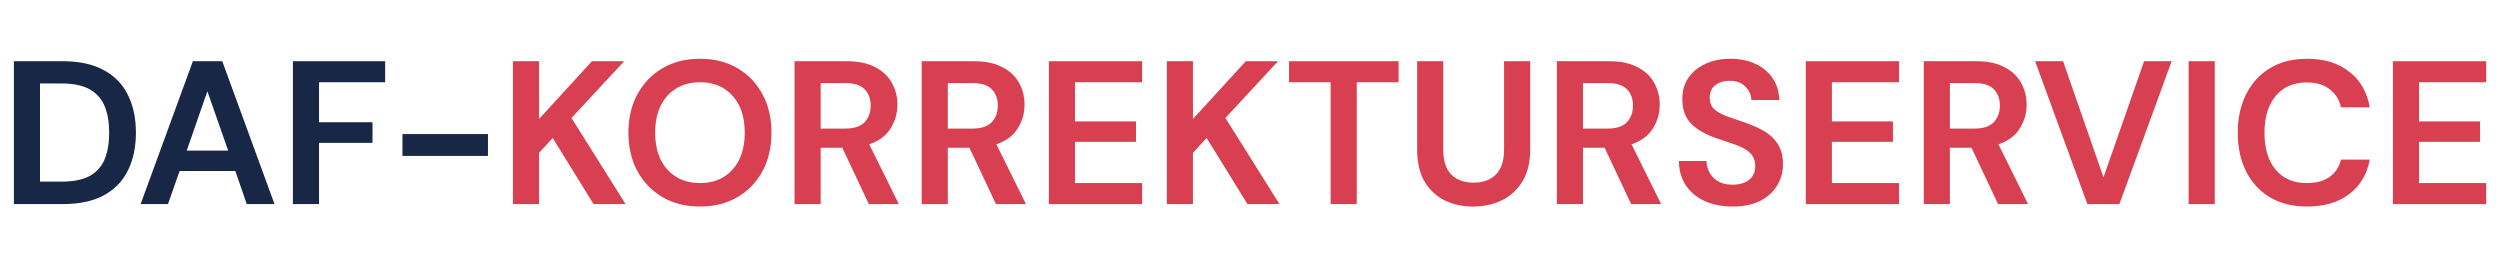 <svg width="147" height="15" viewBox="0 0 147 15" fill="none" xmlns="http://www.w3.org/2000/svg">
<path d="M0.816 12V3.6H3.684C4.668 3.6 5.476 3.776 6.108 4.128C6.748 4.472 7.22 4.96 7.524 5.592C7.836 6.216 7.992 6.952 7.992 7.8C7.992 8.648 7.836 9.388 7.524 10.02C7.22 10.644 6.748 11.132 6.108 11.484C5.476 11.828 4.668 12 3.684 12H0.816ZM2.352 10.68H3.612C4.316 10.68 4.872 10.568 5.28 10.344C5.688 10.112 5.98 9.784 6.156 9.36C6.332 8.928 6.42 8.408 6.42 7.8C6.42 7.2 6.332 6.684 6.156 6.252C5.98 5.82 5.688 5.488 5.28 5.256C4.872 5.024 4.316 4.908 3.612 4.908H2.352V10.68Z" fill="#192746"/>
<path d="M8.269 12L11.341 3.6H13.069L16.141 12H14.509L13.837 10.056H10.561L9.877 12H8.269ZM10.981 8.856H13.417L12.193 5.364L10.981 8.856Z" fill="#192746"/>
<path d="M17.223 12V3.6H22.647V4.836H18.759V7.188H21.903V8.4H18.759V12H17.223Z" fill="#192746"/>
<path d="M23.664 9.168V7.884H28.692V9.168H23.664Z" fill="#192746"/>
<path d="M30.16 12V3.6H31.696V6.996L34.804 3.6H36.7L33.604 6.936L36.784 12H34.9L32.5 8.112L31.696 8.988V12H30.16Z" fill="#D83F50"/>
<path d="M41.163 12.144C40.323 12.144 39.587 11.96 38.955 11.592C38.331 11.224 37.839 10.716 37.479 10.068C37.127 9.412 36.951 8.656 36.951 7.8C36.951 6.944 37.127 6.192 37.479 5.544C37.839 4.888 38.331 4.376 38.955 4.008C39.587 3.64 40.323 3.456 41.163 3.456C41.995 3.456 42.727 3.64 43.359 4.008C43.991 4.376 44.483 4.888 44.835 5.544C45.187 6.192 45.363 6.944 45.363 7.8C45.363 8.656 45.187 9.412 44.835 10.068C44.483 10.716 43.991 11.224 43.359 11.592C42.727 11.96 41.995 12.144 41.163 12.144ZM41.163 10.764C41.963 10.764 42.599 10.5 43.071 9.972C43.551 9.444 43.791 8.72 43.791 7.8C43.791 6.88 43.551 6.156 43.071 5.628C42.599 5.1 41.963 4.836 41.163 4.836C40.363 4.836 39.723 5.1 39.243 5.628C38.763 6.156 38.523 6.88 38.523 7.8C38.523 8.72 38.763 9.444 39.243 9.972C39.723 10.5 40.363 10.764 41.163 10.764Z" fill="#D83F50"/>
<path d="M46.719 12V3.6H49.803C50.475 3.6 51.027 3.716 51.459 3.948C51.899 4.172 52.227 4.48 52.443 4.872C52.659 5.256 52.767 5.684 52.767 6.156C52.767 6.668 52.631 7.136 52.359 7.56C52.095 7.984 51.679 8.292 51.111 8.484L52.851 12H51.087L49.527 8.688H48.255V12H46.719ZM48.255 7.56H49.707C50.219 7.56 50.595 7.436 50.835 7.188C51.075 6.94 51.195 6.612 51.195 6.204C51.195 5.804 51.075 5.484 50.835 5.244C50.603 5.004 50.223 4.884 49.695 4.884H48.255V7.56Z" fill="#D83F50"/>
<path d="M54.195 12V3.6H57.279C57.951 3.6 58.503 3.716 58.935 3.948C59.375 4.172 59.703 4.48 59.919 4.872C60.135 5.256 60.243 5.684 60.243 6.156C60.243 6.668 60.107 7.136 59.835 7.56C59.571 7.984 59.155 8.292 58.587 8.484L60.327 12H58.563L57.003 8.688H55.731V12H54.195ZM55.731 7.56H57.183C57.695 7.56 58.071 7.436 58.311 7.188C58.551 6.94 58.671 6.612 58.671 6.204C58.671 5.804 58.551 5.484 58.311 5.244C58.079 5.004 57.699 4.884 57.171 4.884H55.731V7.56Z" fill="#D83F50"/>
<path d="M61.672 12V3.6H67.156V4.836H63.208V7.14H66.796V8.34H63.208V10.764H67.156V12H61.672Z" fill="#D83F50"/>
<path d="M68.609 12V3.6H70.145V6.996L73.253 3.6H75.149L72.053 6.936L75.233 12H73.349L70.949 8.112L70.145 8.988V12H68.609Z" fill="#D83F50"/>
<path d="M78.241 12V4.836H75.793V3.6H82.237V4.836H79.777V12H78.241Z" fill="#D83F50"/>
<path d="M86.615 12.144C85.999 12.144 85.443 12.024 84.947 11.784C84.451 11.536 84.055 11.164 83.759 10.668C83.471 10.172 83.327 9.544 83.327 8.784V3.6H84.863V8.796C84.863 9.452 85.019 9.94 85.331 10.26C85.651 10.58 86.091 10.74 86.651 10.74C87.203 10.74 87.639 10.58 87.959 10.26C88.279 9.94 88.439 9.452 88.439 8.796V3.6H89.975V8.784C89.975 9.544 89.823 10.172 89.519 10.668C89.215 11.164 88.807 11.536 88.295 11.784C87.791 12.024 87.231 12.144 86.615 12.144Z" fill="#D83F50"/>
<path d="M91.543 12V3.6H94.627C95.299 3.6 95.851 3.716 96.283 3.948C96.723 4.172 97.051 4.48 97.267 4.872C97.483 5.256 97.591 5.684 97.591 6.156C97.591 6.668 97.455 7.136 97.183 7.56C96.919 7.984 96.503 8.292 95.935 8.484L97.675 12H95.911L94.351 8.688H93.079V12H91.543ZM93.079 7.56H94.531C95.043 7.56 95.419 7.436 95.659 7.188C95.899 6.94 96.019 6.612 96.019 6.204C96.019 5.804 95.899 5.484 95.659 5.244C95.427 5.004 95.047 4.884 94.519 4.884H93.079V7.56Z" fill="#D83F50"/>
<path d="M101.888 12.144C101.272 12.144 100.728 12.04 100.256 11.832C99.784 11.616 99.412 11.312 99.139 10.92C98.868 10.52 98.728 10.036 98.719 9.468H100.34C100.356 9.86 100.496 10.192 100.76 10.464C101.032 10.728 101.404 10.86 101.876 10.86C102.284 10.86 102.608 10.764 102.848 10.572C103.088 10.372 103.208 10.108 103.208 9.78C103.208 9.436 103.1 9.168 102.884 8.976C102.676 8.784 102.396 8.628 102.044 8.508C101.692 8.388 101.316 8.26 100.916 8.124C100.268 7.9 99.772 7.612 99.427 7.26C99.091 6.908 98.924 6.44 98.924 5.856C98.915 5.36 99.031 4.936 99.272 4.584C99.519 4.224 99.856 3.948 100.28 3.756C100.704 3.556 101.192 3.456 101.744 3.456C102.304 3.456 102.796 3.556 103.22 3.756C103.652 3.956 103.988 4.236 104.228 4.596C104.476 4.956 104.608 5.384 104.624 5.88H102.98C102.972 5.584 102.856 5.324 102.632 5.1C102.416 4.868 102.112 4.752 101.72 4.752C101.384 4.744 101.1 4.828 100.868 5.004C100.644 5.172 100.532 5.42 100.532 5.748C100.532 6.028 100.62 6.252 100.796 6.42C100.972 6.58 101.212 6.716 101.516 6.828C101.82 6.94 102.168 7.06 102.56 7.188C102.976 7.332 103.356 7.5 103.7 7.692C104.044 7.884 104.32 8.14 104.528 8.46C104.736 8.772 104.84 9.176 104.84 9.672C104.84 10.112 104.728 10.52 104.504 10.896C104.28 11.272 103.948 11.576 103.508 11.808C103.068 12.032 102.528 12.144 101.888 12.144Z" fill="#D83F50"/>
<path d="M106.18 12V3.6H111.664V4.836H107.716V7.14H111.304V8.34H107.716V10.764H111.664V12H106.18Z" fill="#D83F50"/>
<path d="M113.117 12V3.6H116.201C116.873 3.6 117.425 3.716 117.857 3.948C118.297 4.172 118.625 4.48 118.841 4.872C119.057 5.256 119.165 5.684 119.165 6.156C119.165 6.668 119.029 7.136 118.757 7.56C118.493 7.984 118.077 8.292 117.509 8.484L119.249 12H117.485L115.925 8.688H114.653V12H113.117ZM114.653 7.56H116.105C116.617 7.56 116.993 7.436 117.233 7.188C117.473 6.94 117.593 6.612 117.593 6.204C117.593 5.804 117.473 5.484 117.233 5.244C117.001 5.004 116.621 4.884 116.093 4.884H114.653V7.56Z" fill="#D83F50"/>
<path d="M122.737 12L119.665 3.6H121.309L123.685 10.428L126.073 3.6H127.693L124.621 12H122.737Z" fill="#D83F50"/>
<path d="M128.691 12V3.6H130.227V12H128.691Z" fill="#D83F50"/>
<path d="M135.659 12.144C134.811 12.144 134.083 11.964 133.475 11.604C132.867 11.236 132.399 10.728 132.071 10.08C131.743 9.424 131.579 8.668 131.579 7.812C131.579 6.956 131.743 6.2 132.071 5.544C132.399 4.888 132.867 4.376 133.475 4.008C134.083 3.64 134.811 3.456 135.659 3.456C136.667 3.456 137.491 3.708 138.131 4.212C138.779 4.708 139.183 5.408 139.343 6.312H137.651C137.547 5.856 137.323 5.5 136.979 5.244C136.643 4.98 136.195 4.848 135.635 4.848C134.859 4.848 134.251 5.112 133.811 5.64C133.371 6.168 133.151 6.892 133.151 7.812C133.151 8.732 133.371 9.456 133.811 9.984C134.251 10.504 134.859 10.764 135.635 10.764C136.195 10.764 136.643 10.644 136.979 10.404C137.323 10.156 137.547 9.816 137.651 9.384H139.343C139.183 10.248 138.779 10.924 138.131 11.412C137.491 11.9 136.667 12.144 135.659 12.144Z" fill="#D83F50"/>
<path d="M140.703 12V3.6H146.187V4.836H142.239V7.14H145.827V8.34H142.239V10.764H146.187V12H140.703Z" fill="#D83F50"/>
</svg>
